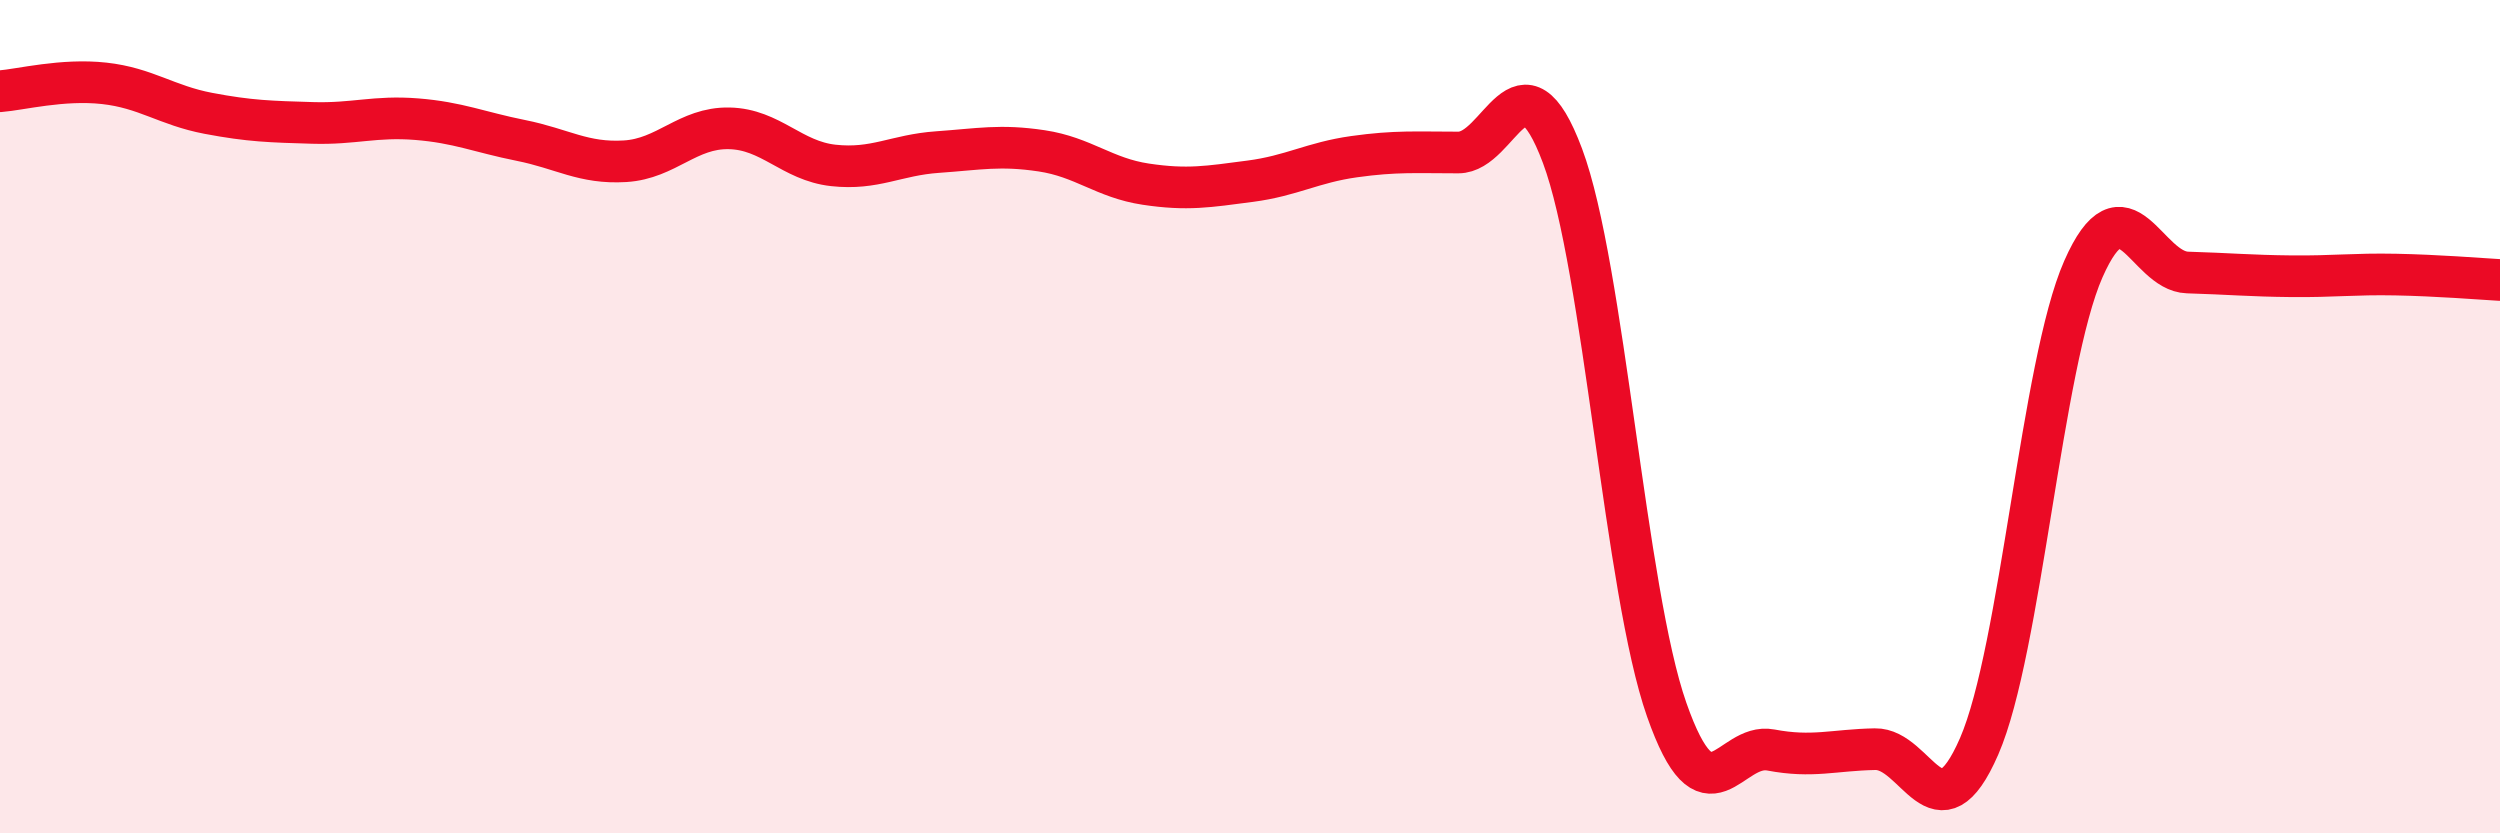 
    <svg width="60" height="20" viewBox="0 0 60 20" xmlns="http://www.w3.org/2000/svg">
      <path
        d="M 0,2.19 C 0.5,2.15 1.5,1.89 2.5,2 C 3.5,2.11 4,2.53 5,2.72 C 6,2.91 6.5,2.92 7.5,2.95 C 8.5,2.98 9,2.78 10,2.86 C 11,2.94 11.5,3.17 12.5,3.37 C 13.5,3.57 14,3.93 15,3.87 C 16,3.81 16.5,3.06 17.5,3.08 C 18.5,3.1 19,3.86 20,3.97 C 21,4.08 21.5,3.72 22.5,3.65 C 23.5,3.58 24,3.47 25,3.62 C 26,3.77 26.5,4.27 27.5,4.42 C 28.5,4.57 29,4.48 30,4.35 C 31,4.22 31.5,3.9 32.5,3.76 C 33.5,3.62 34,3.66 35,3.66 C 36,3.66 36.5,1.07 37.5,3.74 C 38.5,6.41 39,14.18 40,17.03 C 41,19.88 41.5,17.81 42.5,18 C 43.5,18.19 44,18 45,17.98 C 46,17.96 46.5,20.21 47.5,17.91 C 48.5,15.61 49,8.73 50,6.46 C 51,4.19 51.5,6.51 52.5,6.54 C 53.5,6.57 54,6.62 55,6.63 C 56,6.64 56.5,6.57 57.5,6.59 C 58.5,6.61 59.5,6.69 60,6.72L60 20L0 20Z"
        fill="#EB0A25"
        opacity="0.1"
        stroke-linecap="round"
        stroke-linejoin="round"
      />
      <path
        d="M 0,2.19 C 0.5,2.15 1.5,1.89 2.5,2 C 3.5,2.11 4,2.53 5,2.72 C 6,2.91 6.5,2.92 7.5,2.95 C 8.5,2.98 9,2.78 10,2.86 C 11,2.94 11.5,3.17 12.5,3.37 C 13.5,3.57 14,3.93 15,3.87 C 16,3.81 16.5,3.06 17.5,3.08 C 18.5,3.1 19,3.86 20,3.97 C 21,4.08 21.5,3.72 22.5,3.65 C 23.5,3.58 24,3.47 25,3.62 C 26,3.77 26.5,4.27 27.5,4.42 C 28.5,4.57 29,4.48 30,4.35 C 31,4.22 31.5,3.9 32.5,3.76 C 33.5,3.62 34,3.66 35,3.66 C 36,3.66 36.5,1.07 37.5,3.74 C 38.5,6.41 39,14.18 40,17.03 C 41,19.88 41.5,17.81 42.5,18 C 43.5,18.19 44,18 45,17.98 C 46,17.96 46.5,20.21 47.5,17.91 C 48.5,15.61 49,8.73 50,6.46 C 51,4.19 51.5,6.51 52.5,6.54 C 53.5,6.57 54,6.62 55,6.63 C 56,6.64 56.5,6.57 57.5,6.59 C 58.5,6.61 59.5,6.69 60,6.72"
        stroke="#EB0A25"
        stroke-width="1"
        fill="none"
        stroke-linecap="round"
        stroke-linejoin="round"
      />
    </svg>
  